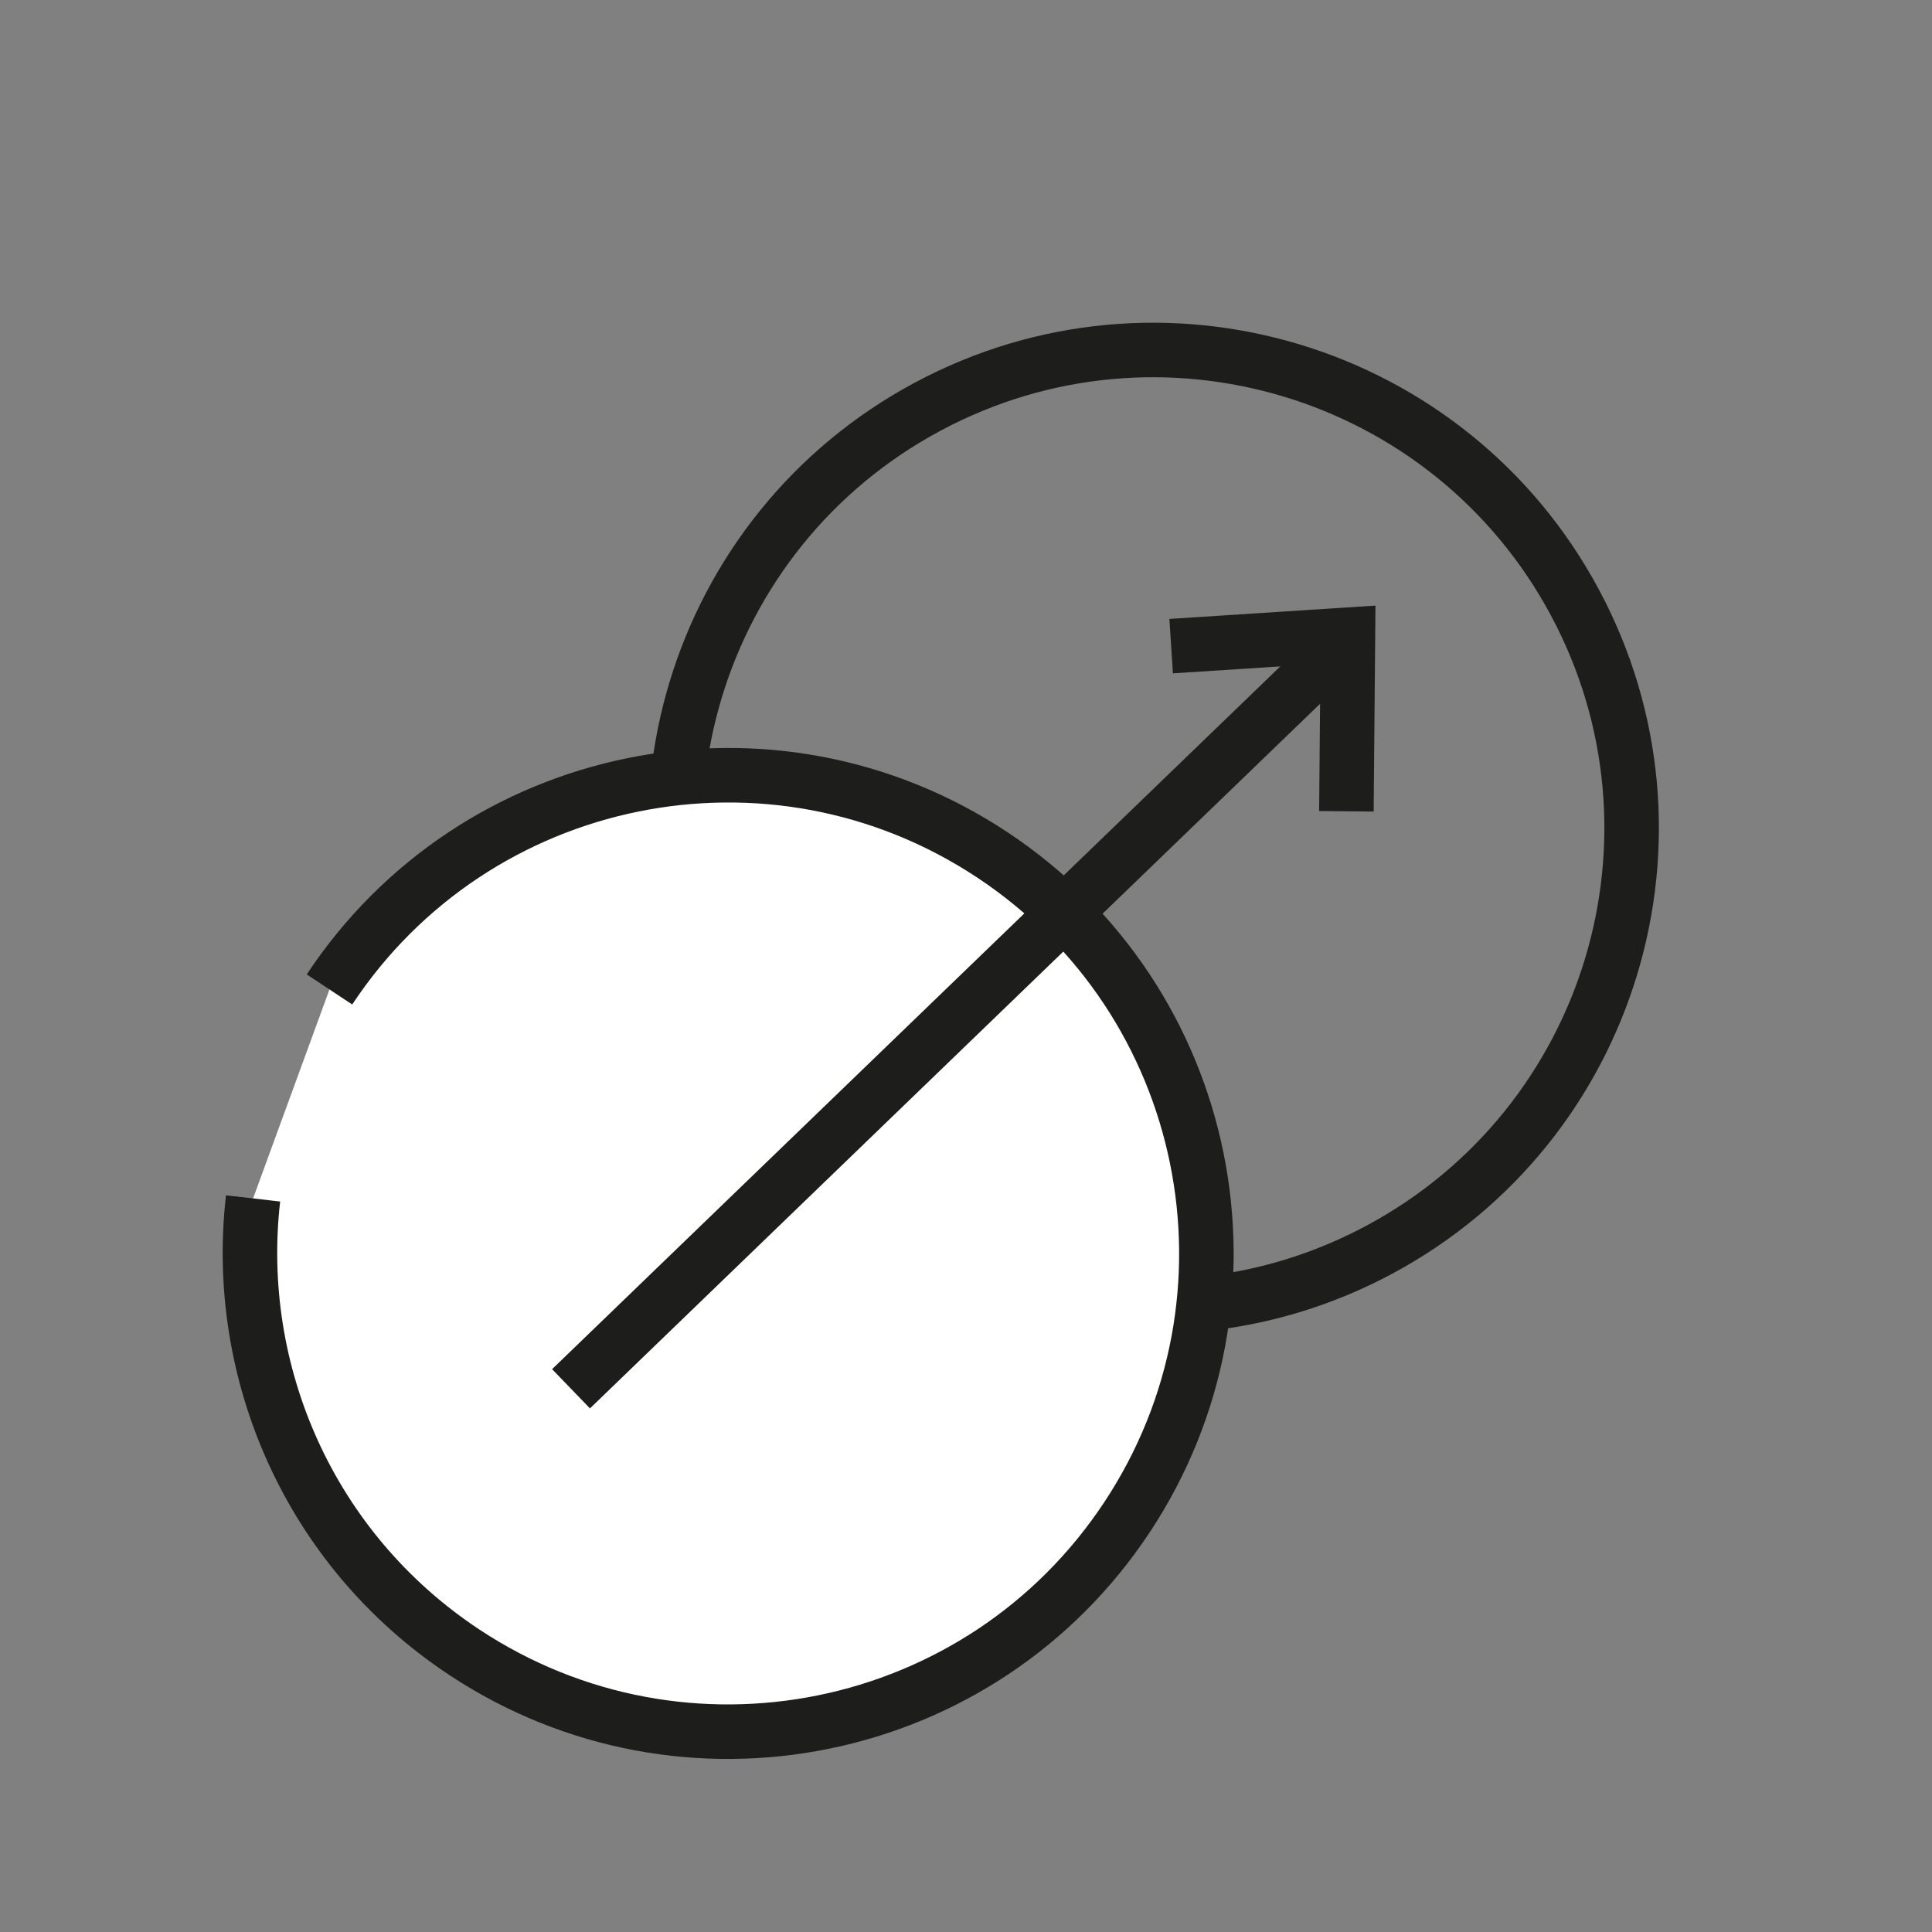 <?xml version="1.0" encoding="UTF-8"?>
<svg xmlns="http://www.w3.org/2000/svg" id="Laag_1" viewBox="0 0 283.46 283.46">
  <rect x="0" y="0" width="283.46" height="283.46" fill="#808080" stroke="none"/>
  <defs>
    <style>.cls-1{fill:#fff;}.cls-1,.cls-2{stroke:#1d1d1b;stroke-miterlimit:10;stroke-width:8px;}.cls-2{fill:none;}</style>
  </defs>
  <path class="cls-2" d="m129.06,179.07c20.98,14.61,49.22,17.19,73.3,4.29,34.15-18.3,47-60.83,28.7-94.98-18.3-34.15-60.83-47-94.98-28.7-34.15,18.3-47,60.83-28.7,94.98"></path>
  <path class="cls-1" d="m37.13,175.83c-2.92,25.4,8.2,51.49,30.97,66.57,32.31,21.39,75.84,12.55,97.23-19.76,21.39-32.31,12.55-75.84-19.76-97.23s-75.84-12.55-97.23,19.76"></path>
  <polyline class="cls-2" points="197.54 119.03 197.77 93.12 171.83 94.8"></polyline>
  <line class="cls-2" x1="197.19" y1="94.31" x2="83.78" y2="203.76"></line>
</svg>
